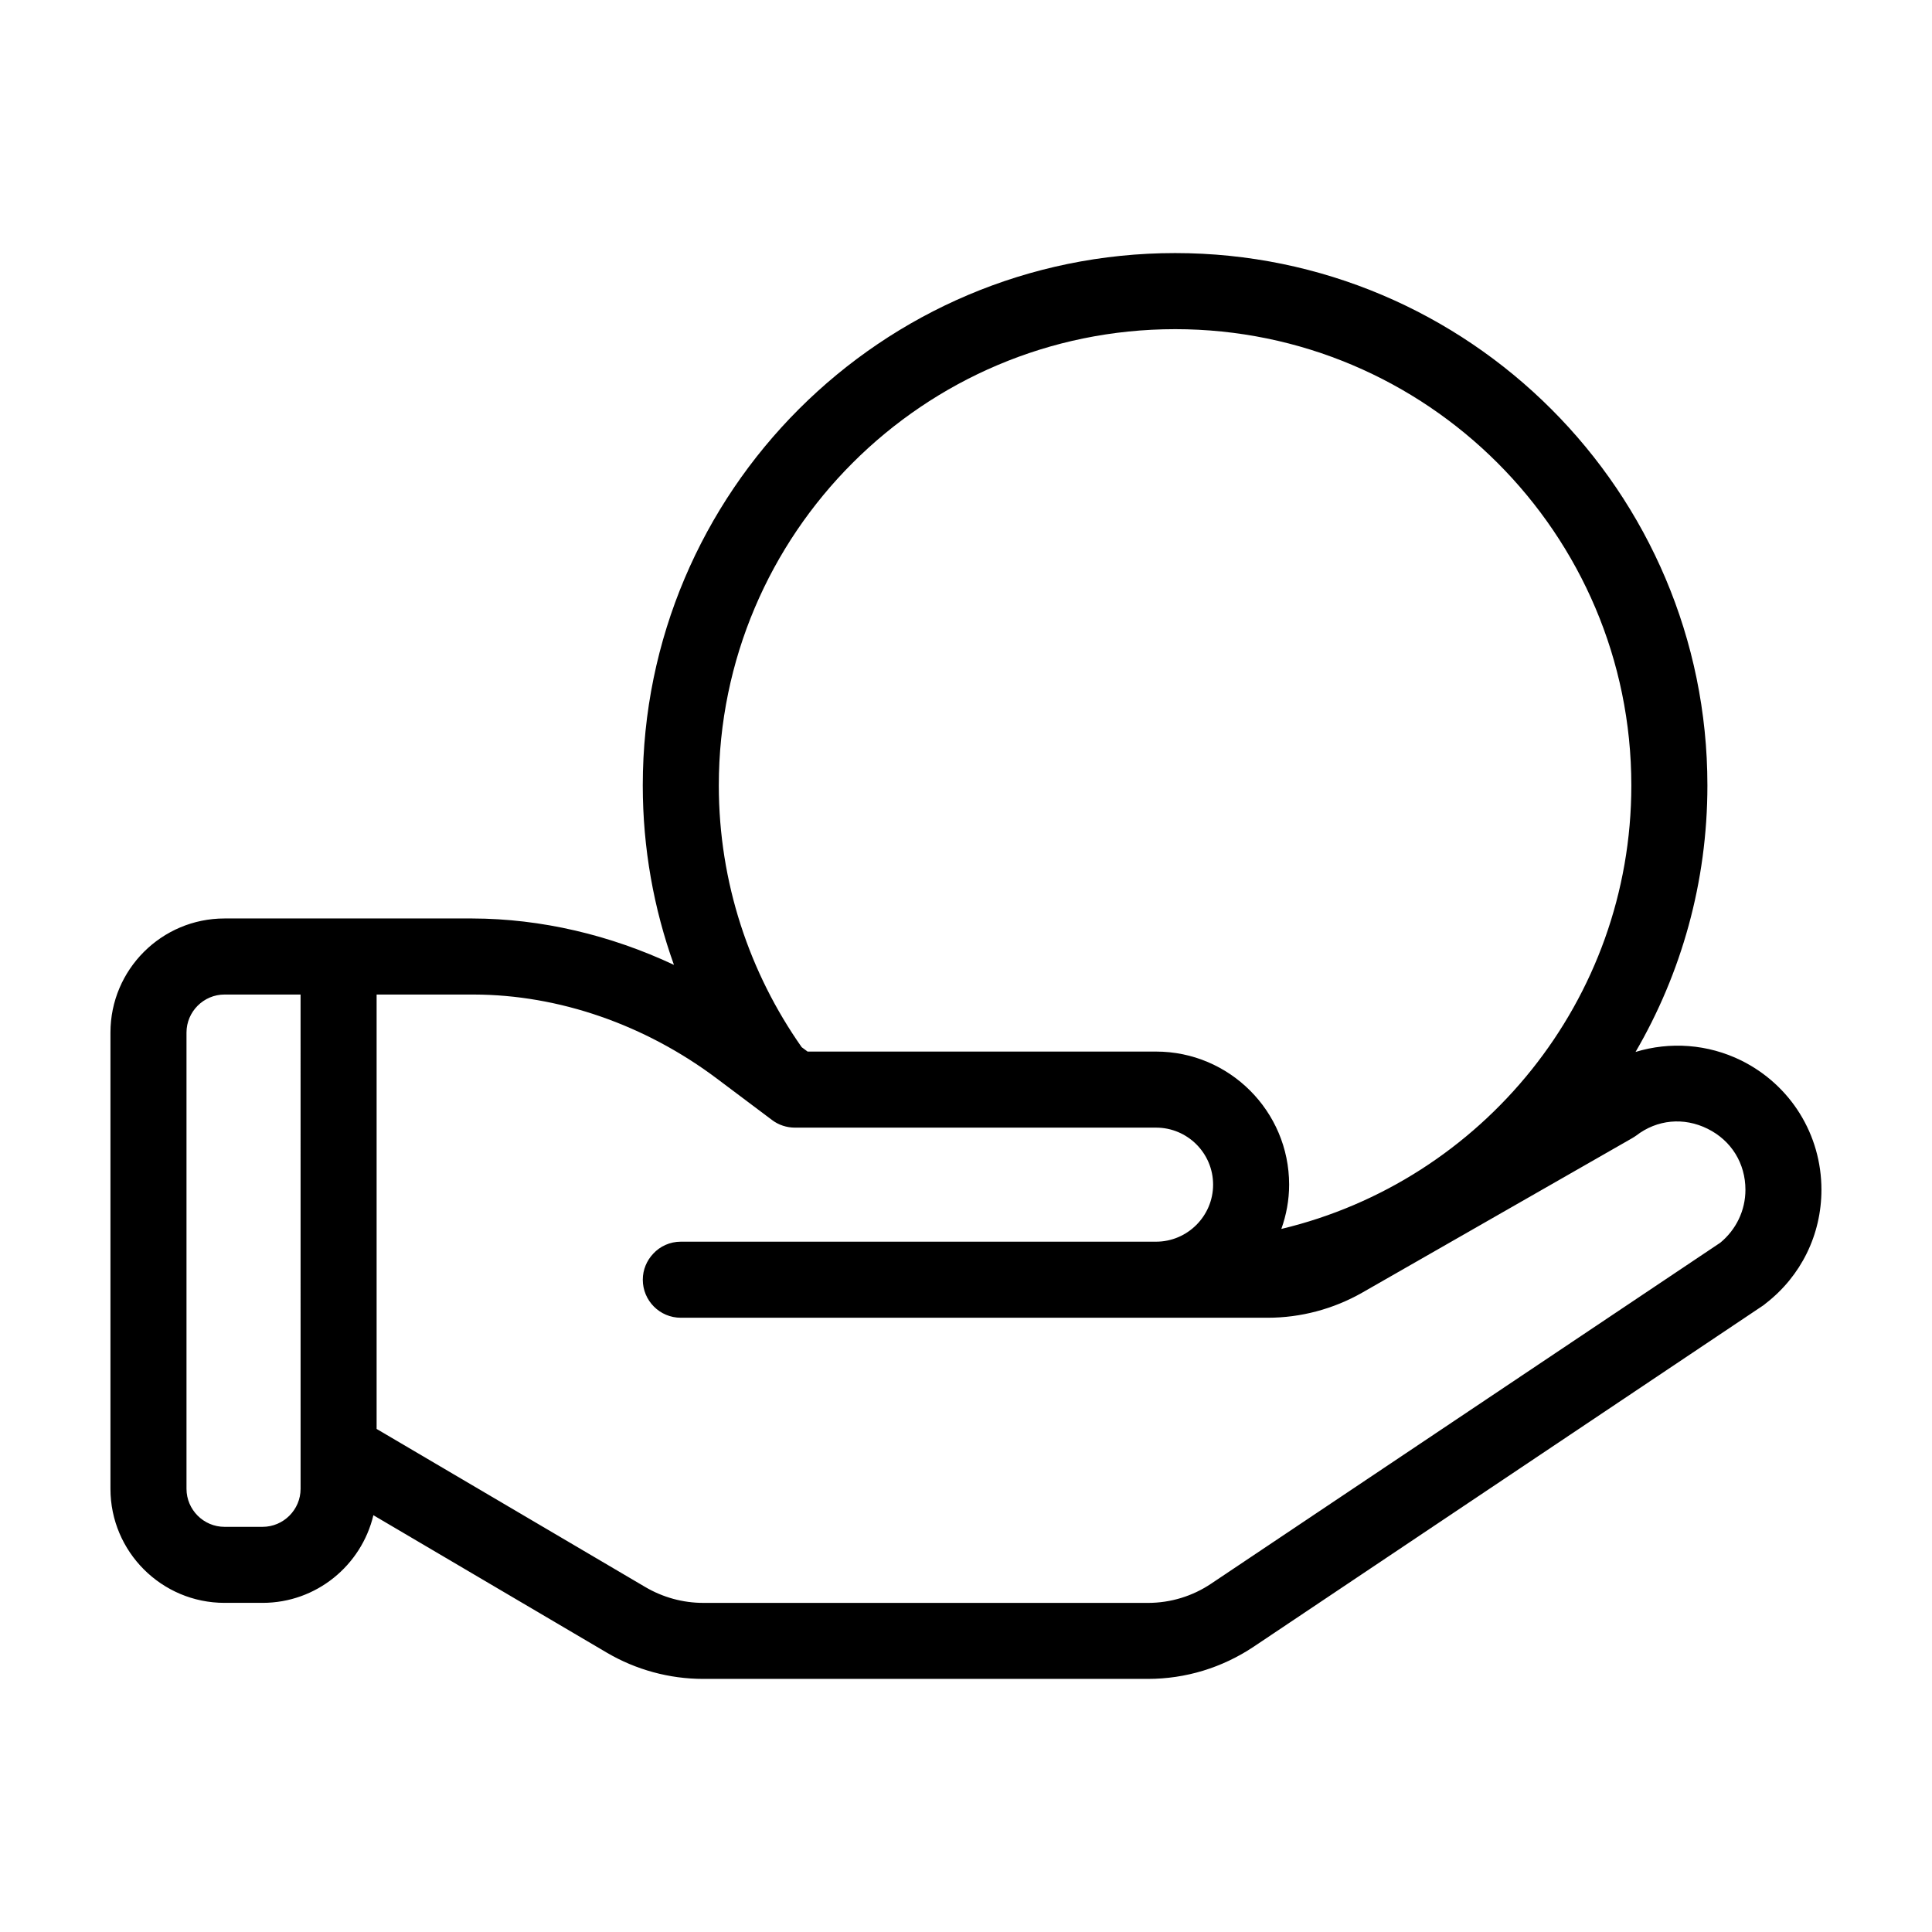 <?xml version="1.0" encoding="UTF-8"?>
<!-- Uploaded to: SVG Repo, www.svgrepo.com, Generator: SVG Repo Mixer Tools -->
<svg fill="#000000" width="800px" height="800px" version="1.1" viewBox="144 144 512 512" xmlns="http://www.w3.org/2000/svg">
 <path d="m605.45 425.04c-8.918-4.383-18.895-5.039-28.012-2.266 12.09-20.758 19.043-44.891 19.043-70.637 0-77.789-63.277-141.07-141.07-141.07-77.789 0-141.07 63.277-141.07 141.07 0 16.676 2.922 32.695 8.262 47.559-16.879-7.91-35.117-12.242-53.453-12.293h-65.648c-16.676 0-30.23 13.551-30.23 30.23v120.91c0 16.676 13.551 30.23 30.23 30.23h10.078c14.258 0 26.199-9.926 29.371-23.227l61.867 36.426c7.707 4.535 16.574 6.953 25.543 6.953h117.84c10.027 0 19.699-2.973 28.012-8.516l135.17-90.535c0.203-0.152 0.352-0.301 0.555-0.453 9.371-7.254 14.762-18.238 14.762-30.129 0-14.609-8.16-27.762-21.258-34.258zm-381.79 113.51c0 5.543-4.535 10.078-10.078 10.078h-10.078c-5.543 0-10.078-4.535-10.078-10.078v-120.91c0-5.543 4.535-10.078 10.078-10.078h20.152zm231.75-307.32c66.652 0 120.91 54.211 120.91 120.91 0 56.98-39.598 104.84-92.75 117.54 1.309-3.68 2.062-7.609 2.062-11.738 0-19.445-15.82-35.266-35.266-35.266h-92.348l-1.562-1.16c-13.805-19.648-21.965-43.578-21.965-69.375 0-66.703 54.258-120.91 120.91-120.91zm144.44 242.13-134.82 90.285c-4.988 3.375-10.832 5.141-16.828 5.141l-117.84-0.004c-5.391 0-10.68-1.461-15.316-4.18l-71.238-41.918v-115.12h25.797c22.469 0.051 45.344 7.961 64.438 22.32l14.559 10.934c1.715 1.309 3.879 2.016 6.047 2.016h95.723c8.312 0 15.113 6.75 15.113 15.113 0 8.312-6.801 15.113-15.113 15.113h-125.95c-2.871 0-5.492 1.211-7.305 3.176-1.711 1.812-2.769 4.231-2.769 6.902 0 5.543 4.484 10.078 10.078 10.078h155.53c8.766 0 17.434-2.316 25.039-6.648l71.492-40.91c0.352-0.203 0.754-0.453 1.109-0.707 5.543-4.281 12.645-4.938 18.941-1.812 6.293 3.121 10.02 9.164 10.02 16.168 0 5.492-2.469 10.578-6.699 14.055z"/>
</svg>